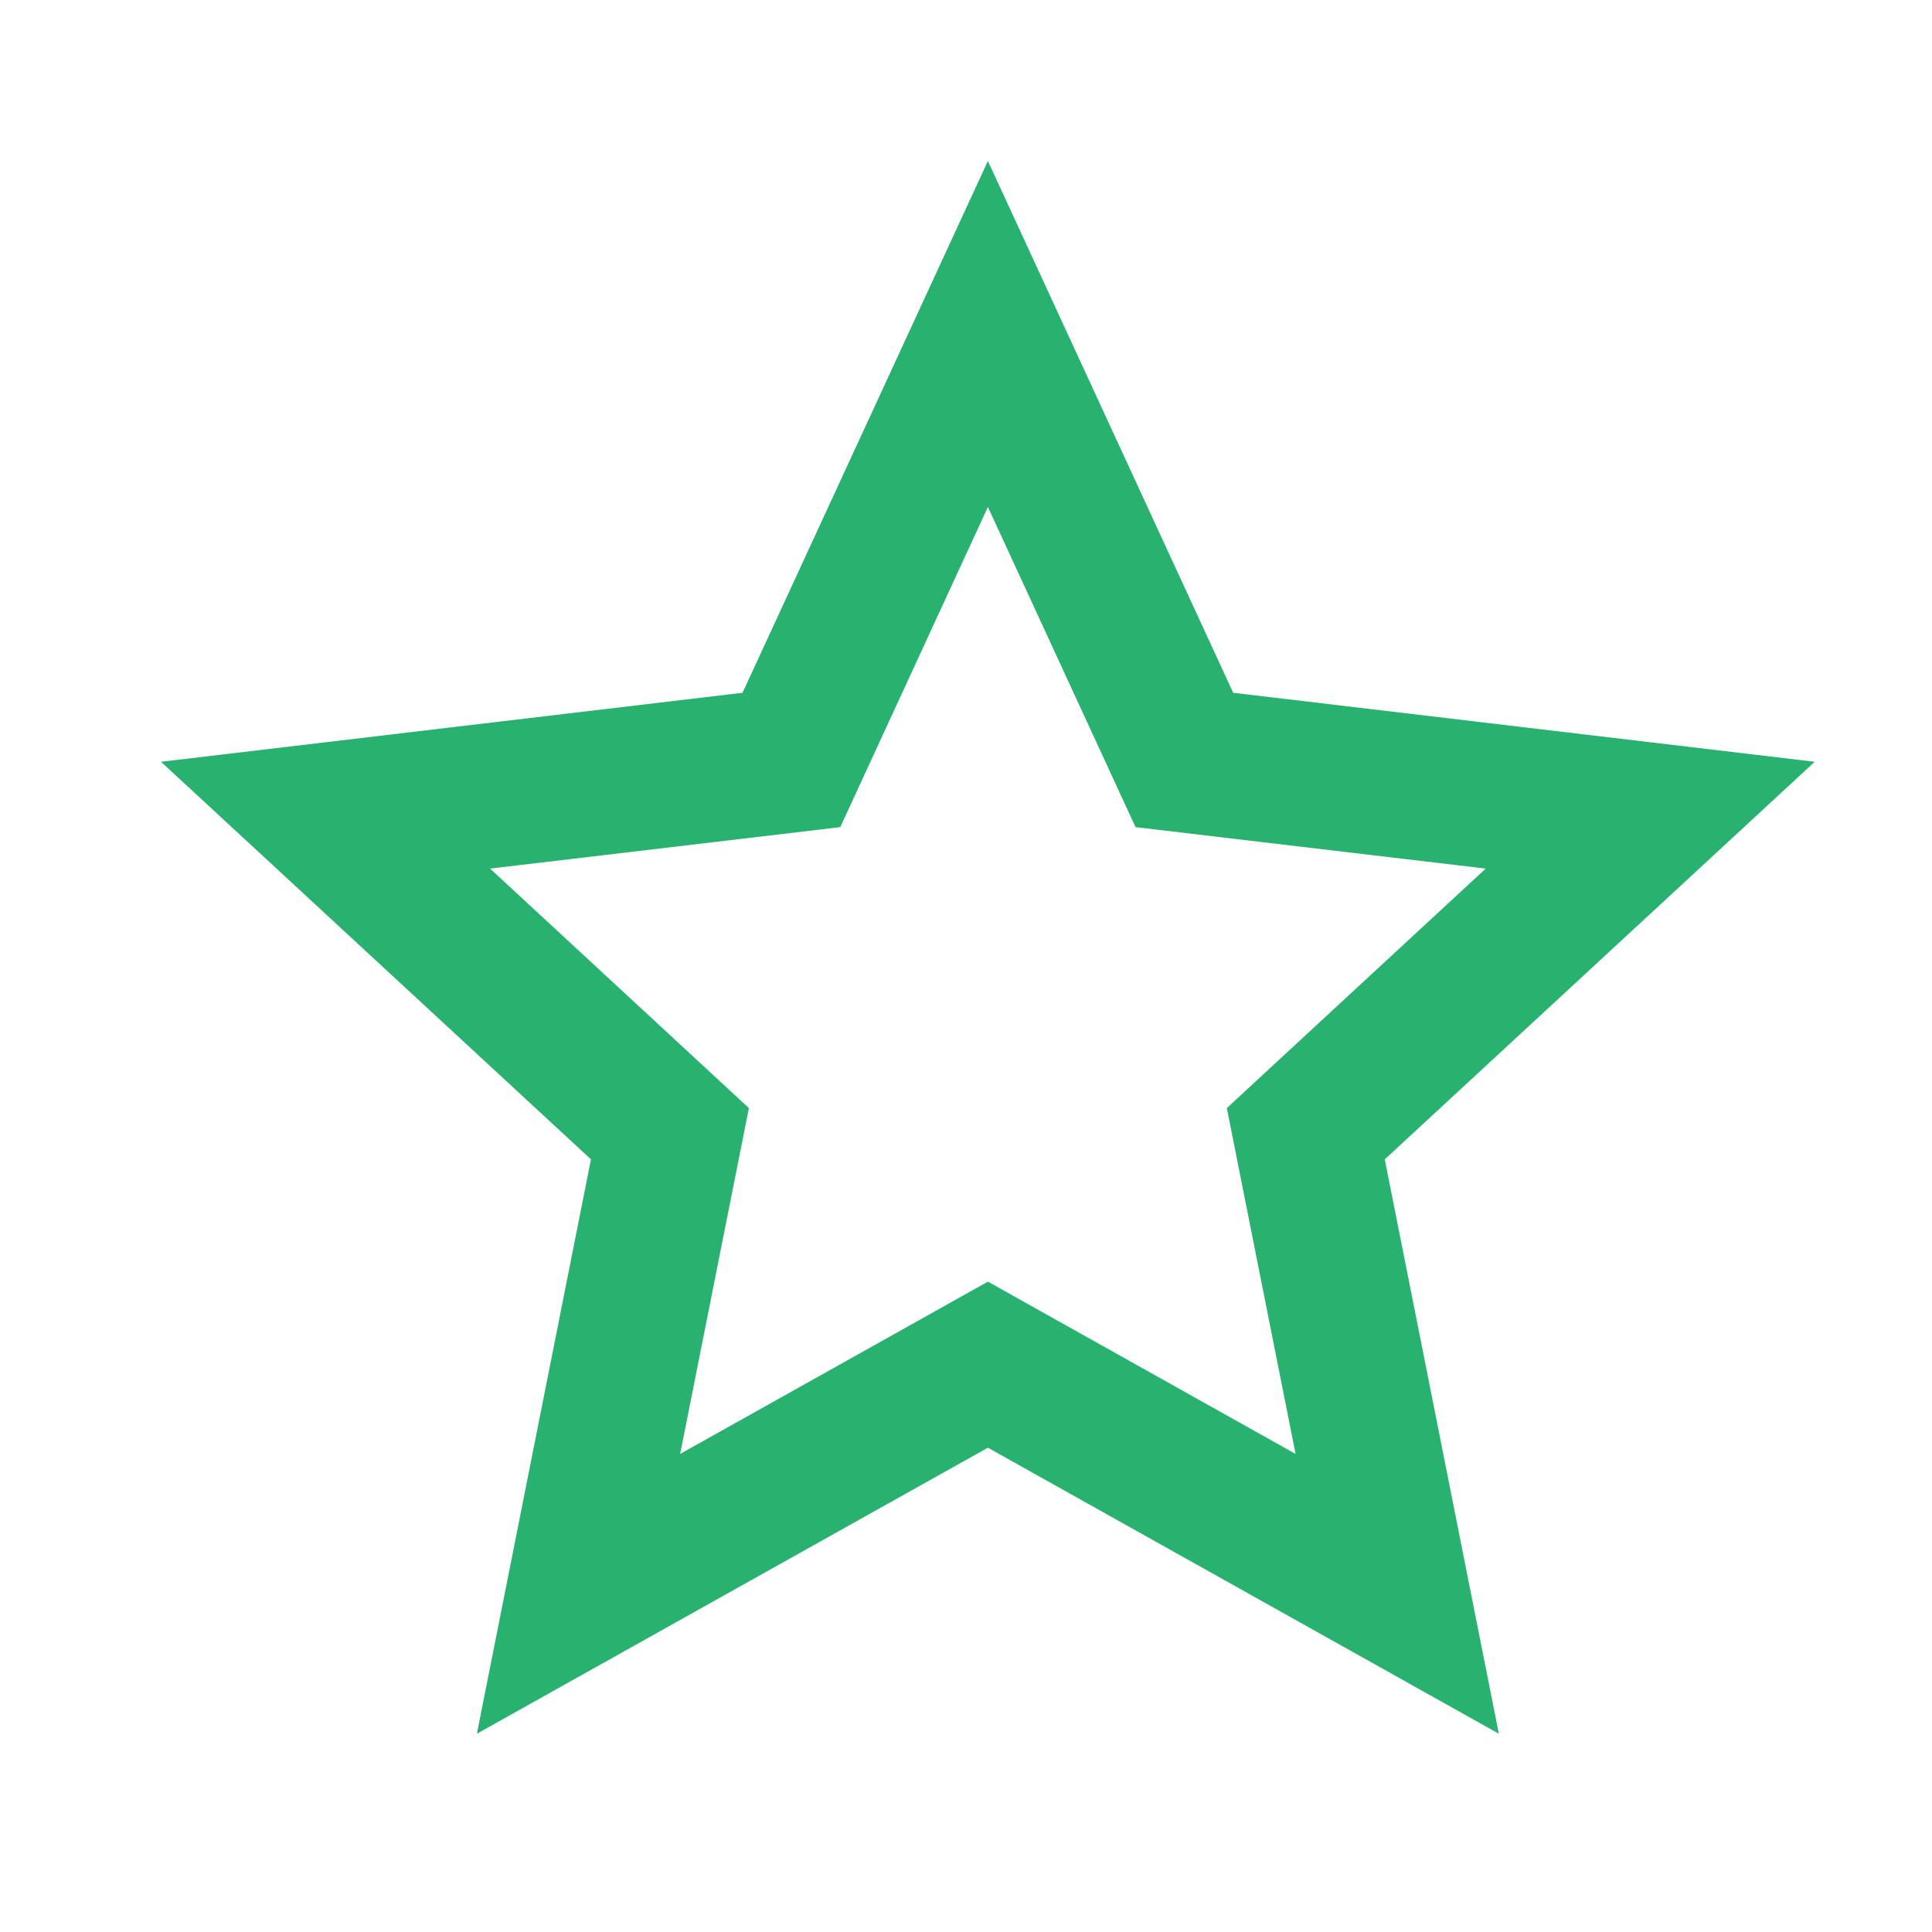 <svg width="24" height="24" viewBox="0 0 24 24" fill="none" xmlns="http://www.w3.org/2000/svg">
<path d="M12.272 17.984L5.924 21.537L7.341 14.402L2 9.463L9.224 8.606L12.272 2L15.319 8.606L22.543 9.463L17.202 14.402L18.619 21.537L12.272 17.984ZM12.272 15.921L16.094 18.061L15.24 13.765L18.456 10.79L14.106 10.275L12.272 6.298L10.438 10.275L6.088 10.79L9.303 13.765L8.449 18.061L12.272 15.921Z" fill="#28B16F"/>
</svg>

